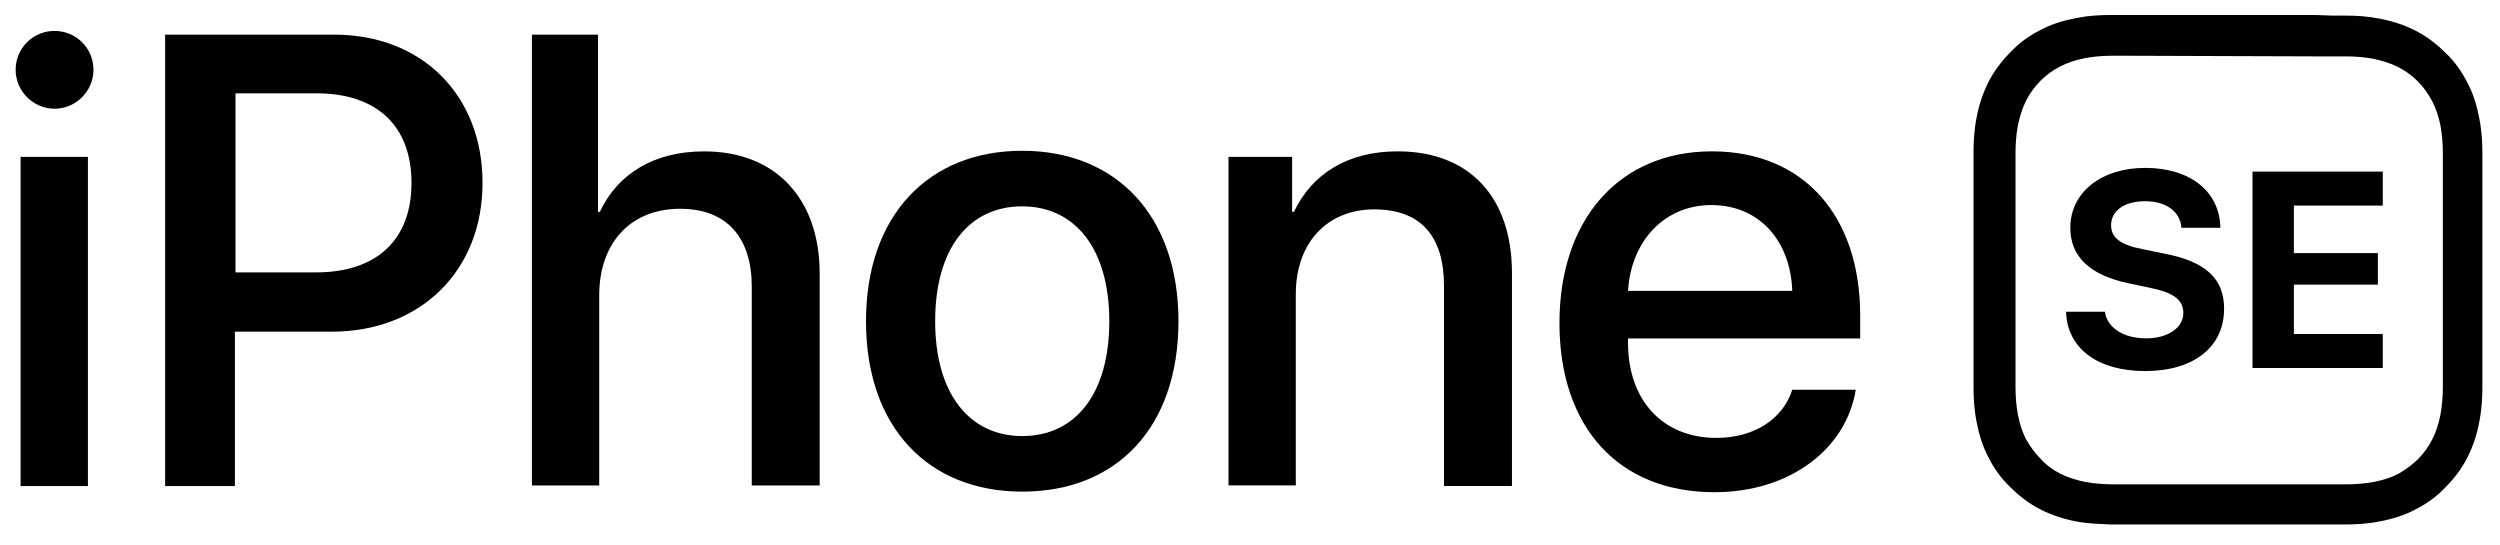 <svg width="78" height="17" viewBox="0 0 78 17" fill="none" xmlns="http://www.w3.org/2000/svg">
<path d="M0.488 2.179C0.488 1.504 1.028 0.965 1.702 0.965C2.377 0.965 2.916 1.504 2.916 2.179C2.916 2.834 2.377 3.392 1.702 3.392C1.028 3.392 0.488 2.834 0.488 2.179ZM0.642 4.895H2.743V15.165H0.642V4.895Z" fill="black"/>
<path d="M10.431 1.081C13.167 1.081 15.055 2.969 15.055 5.705C15.055 8.46 13.109 10.348 10.354 10.348H7.329V15.165H5.152V1.081H10.431ZM7.348 8.499H9.853C11.76 8.499 12.839 7.478 12.839 5.705C12.839 3.933 11.76 2.911 9.872 2.911H7.348V8.499Z" fill="black"/>
<path d="M16.576 1.081H18.657V6.611H18.715C19.274 5.416 20.41 4.723 21.971 4.723C24.225 4.723 25.574 6.225 25.574 8.537V15.146H23.455V8.942C23.455 7.439 22.703 6.514 21.22 6.514C19.659 6.514 18.696 7.593 18.696 9.212V15.146H16.596V1.081H16.576Z" fill="black"/>
<path d="M27.019 10.022C27.019 6.727 28.965 4.704 31.893 4.704C34.822 4.704 36.768 6.727 36.768 10.022C36.768 13.336 34.841 15.339 31.893 15.339C28.965 15.339 27.019 13.336 27.019 10.022ZM34.61 10.022C34.61 7.748 33.531 6.438 31.893 6.438C30.236 6.438 29.177 7.748 29.177 10.022C29.177 12.295 30.256 13.605 31.893 13.605C33.55 13.605 34.61 12.295 34.61 10.022Z" fill="black"/>
<path d="M38.31 4.895H40.314V6.61H40.371C40.93 5.435 42.028 4.722 43.608 4.722C45.862 4.722 47.173 6.167 47.173 8.517V15.164H45.053V8.922C45.053 7.381 44.34 6.533 42.876 6.533C41.392 6.533 40.429 7.592 40.429 9.172V15.145H38.329V4.895H38.31Z" fill="black"/>
<path d="M57.903 12.139C57.614 14.008 55.842 15.357 53.491 15.357C50.486 15.357 48.655 13.315 48.655 10.078C48.655 6.86 50.505 4.722 53.414 4.722C56.266 4.722 58.038 6.725 58.038 9.847V10.56H50.794V10.694C50.794 12.486 51.873 13.662 53.549 13.662C54.744 13.662 55.63 13.064 55.919 12.159H57.903V12.139ZM50.794 9.076H55.919C55.861 7.496 54.879 6.398 53.395 6.398C51.931 6.398 50.89 7.515 50.794 9.076Z" fill="black"/>
<path d="M65.673 9.727C65.75 10.247 66.271 10.556 66.964 10.556C67.639 10.556 68.12 10.228 68.12 9.766C68.12 9.361 67.831 9.13 67.061 8.976L66.425 8.841C65.211 8.59 64.594 8.012 64.594 7.107C64.594 5.989 65.577 5.238 66.926 5.238C68.352 5.238 69.257 5.989 69.276 7.107H68.062C68.024 6.586 67.561 6.278 66.926 6.278C66.29 6.278 65.866 6.567 65.866 7.03C65.866 7.415 66.155 7.646 66.887 7.781L67.542 7.916C68.833 8.166 69.392 8.706 69.392 9.631C69.392 10.825 68.448 11.577 66.926 11.577C65.461 11.577 64.498 10.883 64.46 9.727H65.673Z" fill="black"/>
<path d="M74.343 11.481H70.278V5.354H74.343V6.414H71.569V7.897H74.189V8.88H71.569V10.421H74.343V11.481Z" fill="black"/>
<path d="M72.248 1.759H72.768C72.903 1.759 73.037 1.759 73.192 1.759C73.442 1.759 73.75 1.778 74.059 1.836C74.328 1.894 74.579 1.971 74.81 2.086C75.041 2.202 75.253 2.356 75.427 2.529C75.619 2.722 75.754 2.915 75.889 3.165C76.005 3.396 76.082 3.628 76.139 3.897C76.197 4.206 76.217 4.514 76.217 4.764C76.217 4.899 76.217 5.053 76.217 5.188V11.142V11.662C76.217 11.797 76.217 11.951 76.217 12.086C76.217 12.336 76.197 12.645 76.139 12.953C76.082 13.242 76.005 13.473 75.889 13.704C75.773 13.935 75.619 14.147 75.446 14.321C75.272 14.494 75.061 14.648 74.829 14.783C74.598 14.899 74.367 14.976 74.078 15.034C73.77 15.091 73.461 15.111 73.211 15.111C73.076 15.111 72.922 15.111 72.787 15.111H72.267H66.333C66.198 15.111 66.044 15.111 65.909 15.111C65.658 15.111 65.35 15.091 65.042 15.034C64.772 14.976 64.522 14.899 64.29 14.783C64.059 14.668 63.847 14.513 63.674 14.321C63.481 14.128 63.346 13.935 63.211 13.704C63.096 13.473 63.019 13.242 62.961 12.953C62.903 12.645 62.884 12.336 62.884 12.086C62.884 11.951 62.884 11.816 62.884 11.662V5.708V5.188C62.884 5.034 62.884 4.899 62.884 4.764C62.884 4.514 62.903 4.206 62.961 3.897C63.019 3.628 63.096 3.377 63.211 3.146C63.327 2.915 63.481 2.703 63.674 2.51C63.847 2.337 64.059 2.183 64.29 2.067C64.522 1.951 64.753 1.874 65.042 1.816C65.331 1.759 65.639 1.739 65.909 1.739C66.044 1.739 66.198 1.739 66.333 1.739L72.248 1.759ZM72.248 0.468H66.294C66.14 0.468 65.986 0.468 65.832 0.468C65.523 0.468 65.157 0.487 64.772 0.564C64.367 0.641 64.001 0.757 63.674 0.93C63.327 1.104 62.999 1.335 62.73 1.624C62.46 1.894 62.209 2.221 62.036 2.568C61.863 2.915 61.747 3.261 61.67 3.666C61.593 4.051 61.574 4.437 61.574 4.726C61.574 4.88 61.574 5.034 61.574 5.188V5.708V11.662C61.574 11.816 61.574 11.97 61.574 12.105C61.574 12.394 61.593 12.779 61.67 13.165C61.747 13.569 61.863 13.935 62.036 14.263C62.209 14.61 62.441 14.937 62.73 15.207C62.999 15.477 63.327 15.727 63.674 15.901C64.021 16.074 64.367 16.19 64.772 16.267C65.157 16.344 65.523 16.344 65.832 16.363C65.986 16.363 66.14 16.363 66.275 16.363H72.228H72.749C72.903 16.363 73.057 16.363 73.192 16.363C73.5 16.363 73.866 16.344 74.251 16.267C74.656 16.19 75.022 16.074 75.35 15.901C75.696 15.727 76.024 15.496 76.294 15.207C76.583 14.918 76.814 14.61 76.987 14.263C77.161 13.916 77.276 13.569 77.353 13.165C77.43 12.779 77.45 12.394 77.45 12.105C77.45 11.951 77.45 11.797 77.45 11.662V11.142V5.188C77.45 5.034 77.45 4.88 77.45 4.745C77.45 4.456 77.43 4.071 77.353 3.685C77.276 3.281 77.161 2.915 76.987 2.587C76.814 2.24 76.583 1.913 76.294 1.643C76.024 1.373 75.696 1.123 75.35 0.949C75.003 0.776 74.656 0.66 74.251 0.583C73.866 0.506 73.5 0.487 73.192 0.487C73.037 0.487 72.883 0.487 72.749 0.487L72.248 0.468Z" fill="black"/>
</svg>
